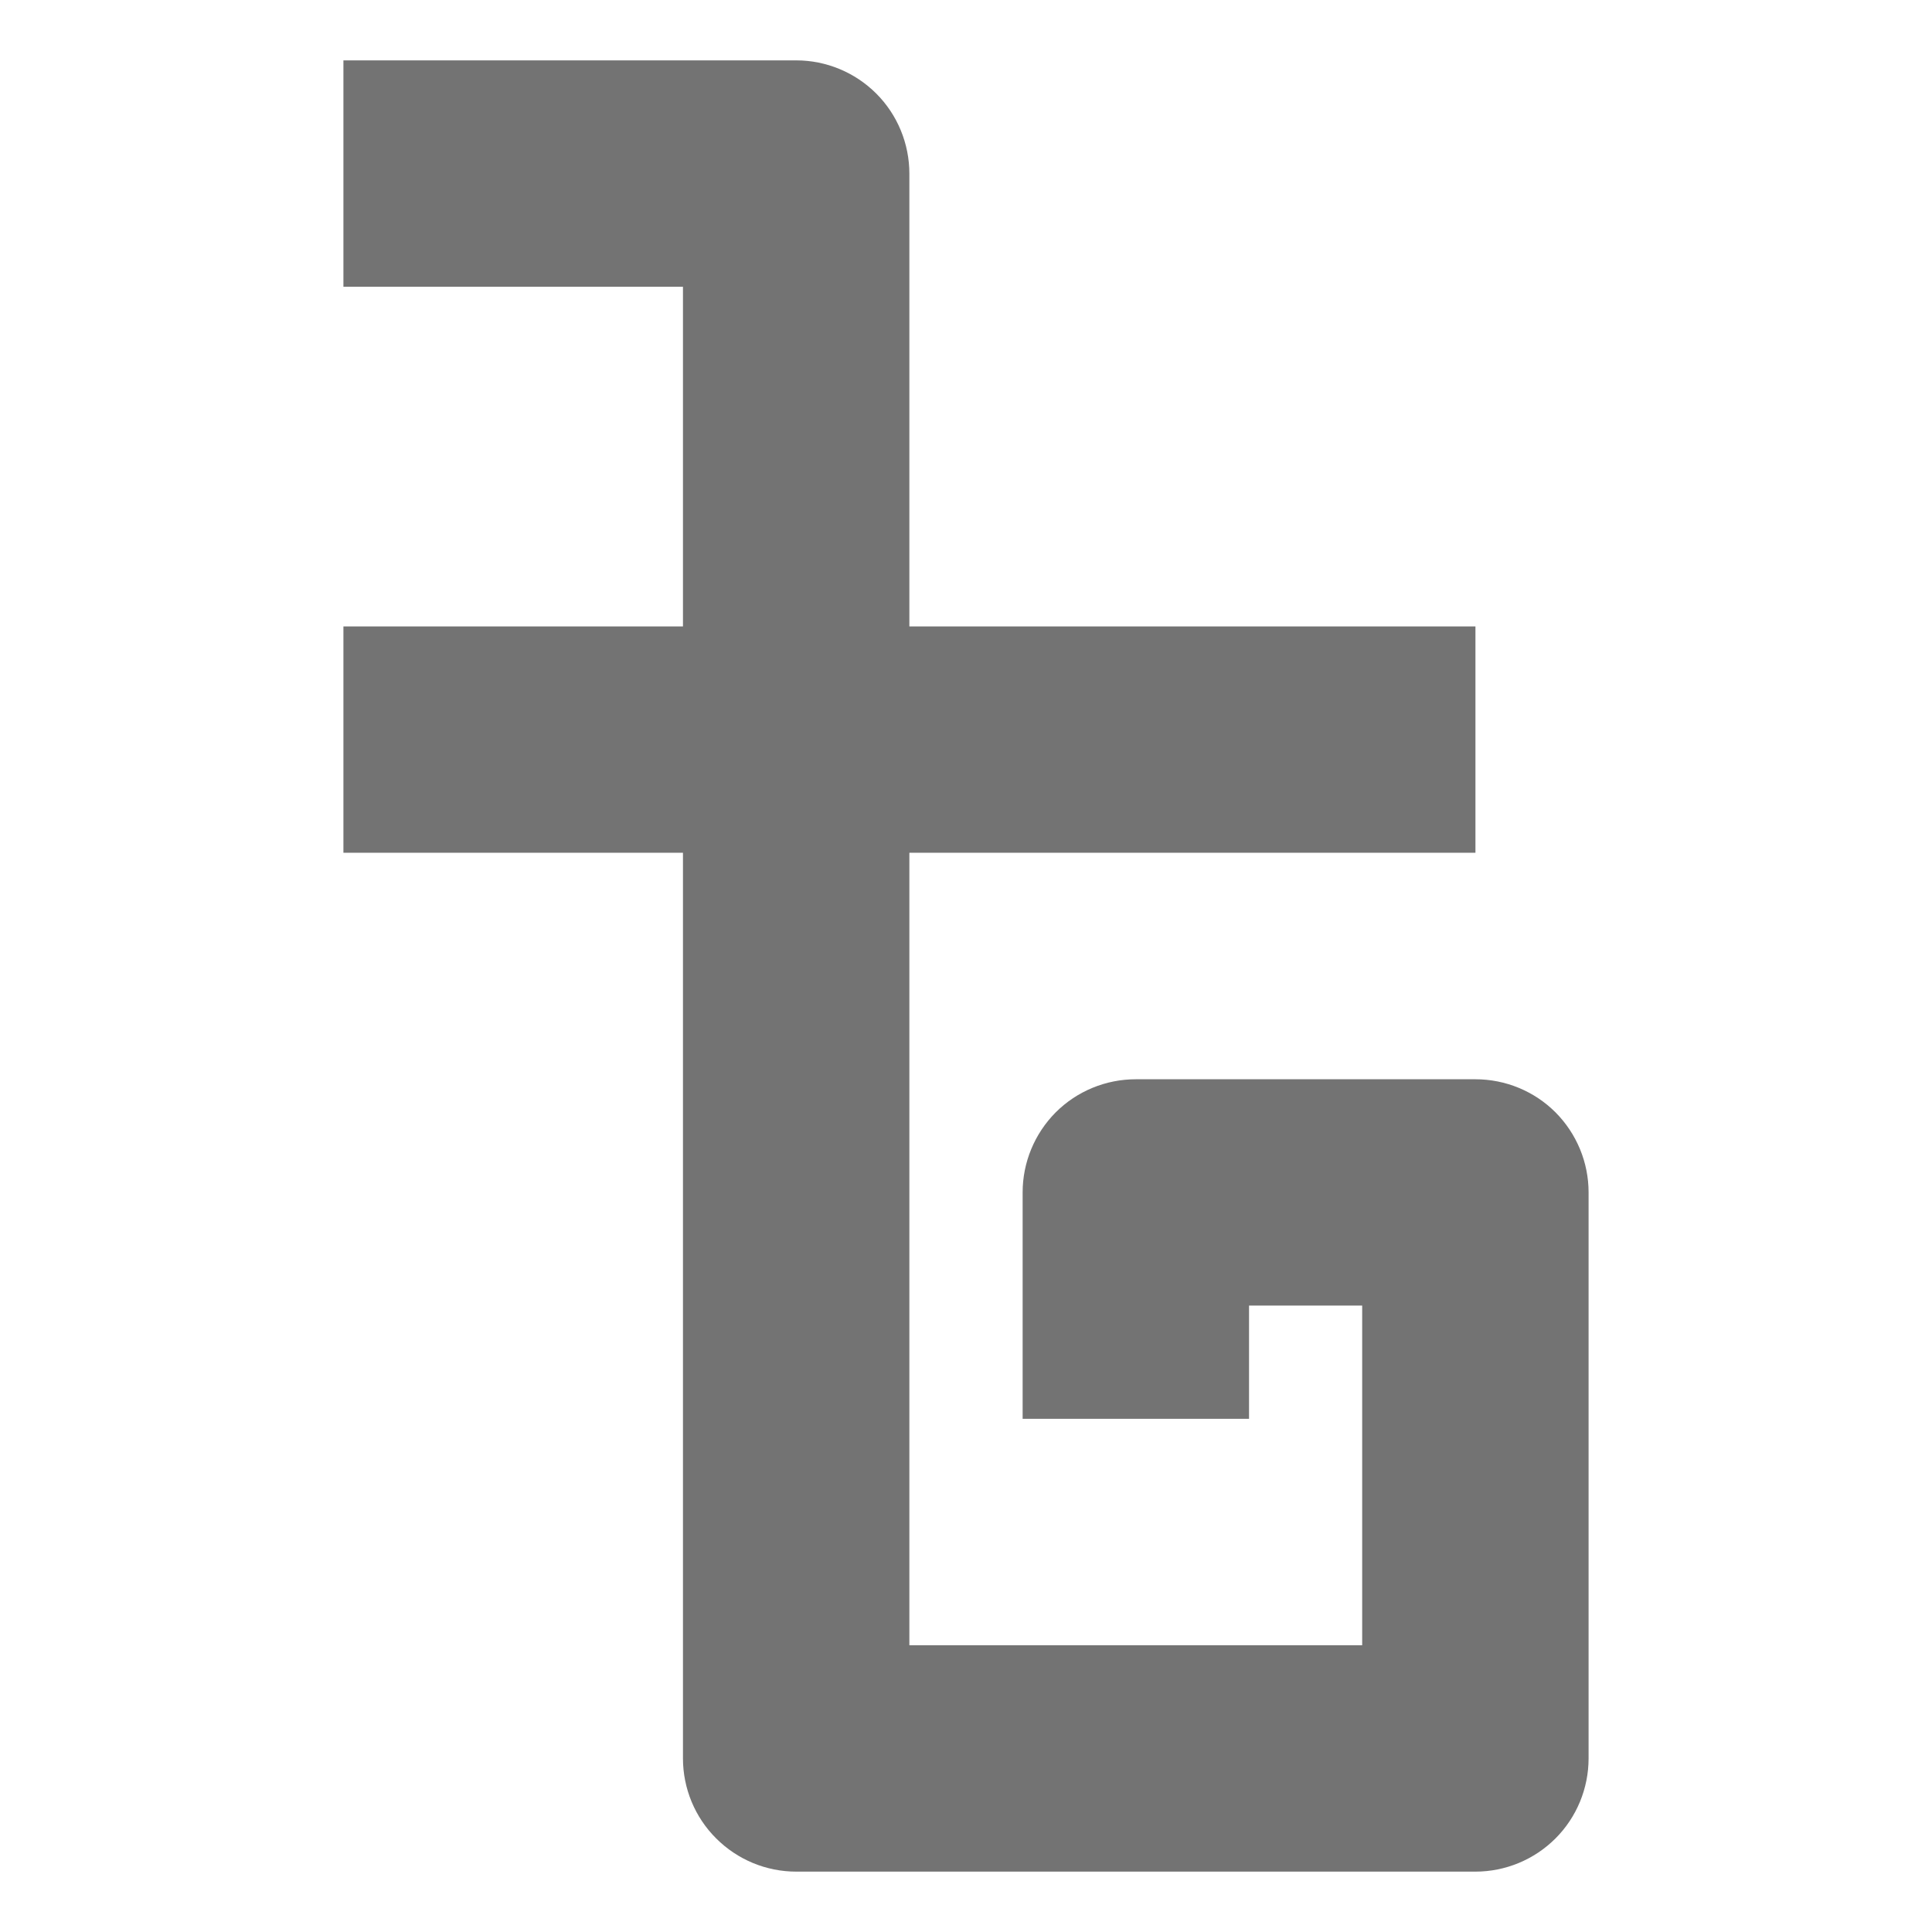 <svg width="16" height="16" viewBox="0 0 16 16" fill="none" xmlns="http://www.w3.org/2000/svg">
<path d="M12.219 8.938H9.406C9.158 8.938 8.919 9.036 8.743 9.212C8.568 9.388 8.469 9.626 8.469 9.875V11.75H10.344V10.812H11.281V13.625H7.531V7.062H12.219V5.188H7.531V1.438C7.531 1.189 7.432 0.95 7.257 0.775C7.081 0.599 6.842 0.5 6.594 0.5H2.844V2.375H5.656V5.188H2.844V7.062H5.656V14.562C5.656 14.811 5.755 15.05 5.931 15.225C6.107 15.401 6.345 15.5 6.594 15.5H12.219C12.467 15.5 12.706 15.401 12.882 15.225C13.057 15.05 13.156 14.811 13.156 14.562V9.875C13.156 9.626 13.057 9.388 12.882 9.212C12.706 9.036 12.467 8.938 12.219 8.938Z" fill="#737373"/>
</svg>
